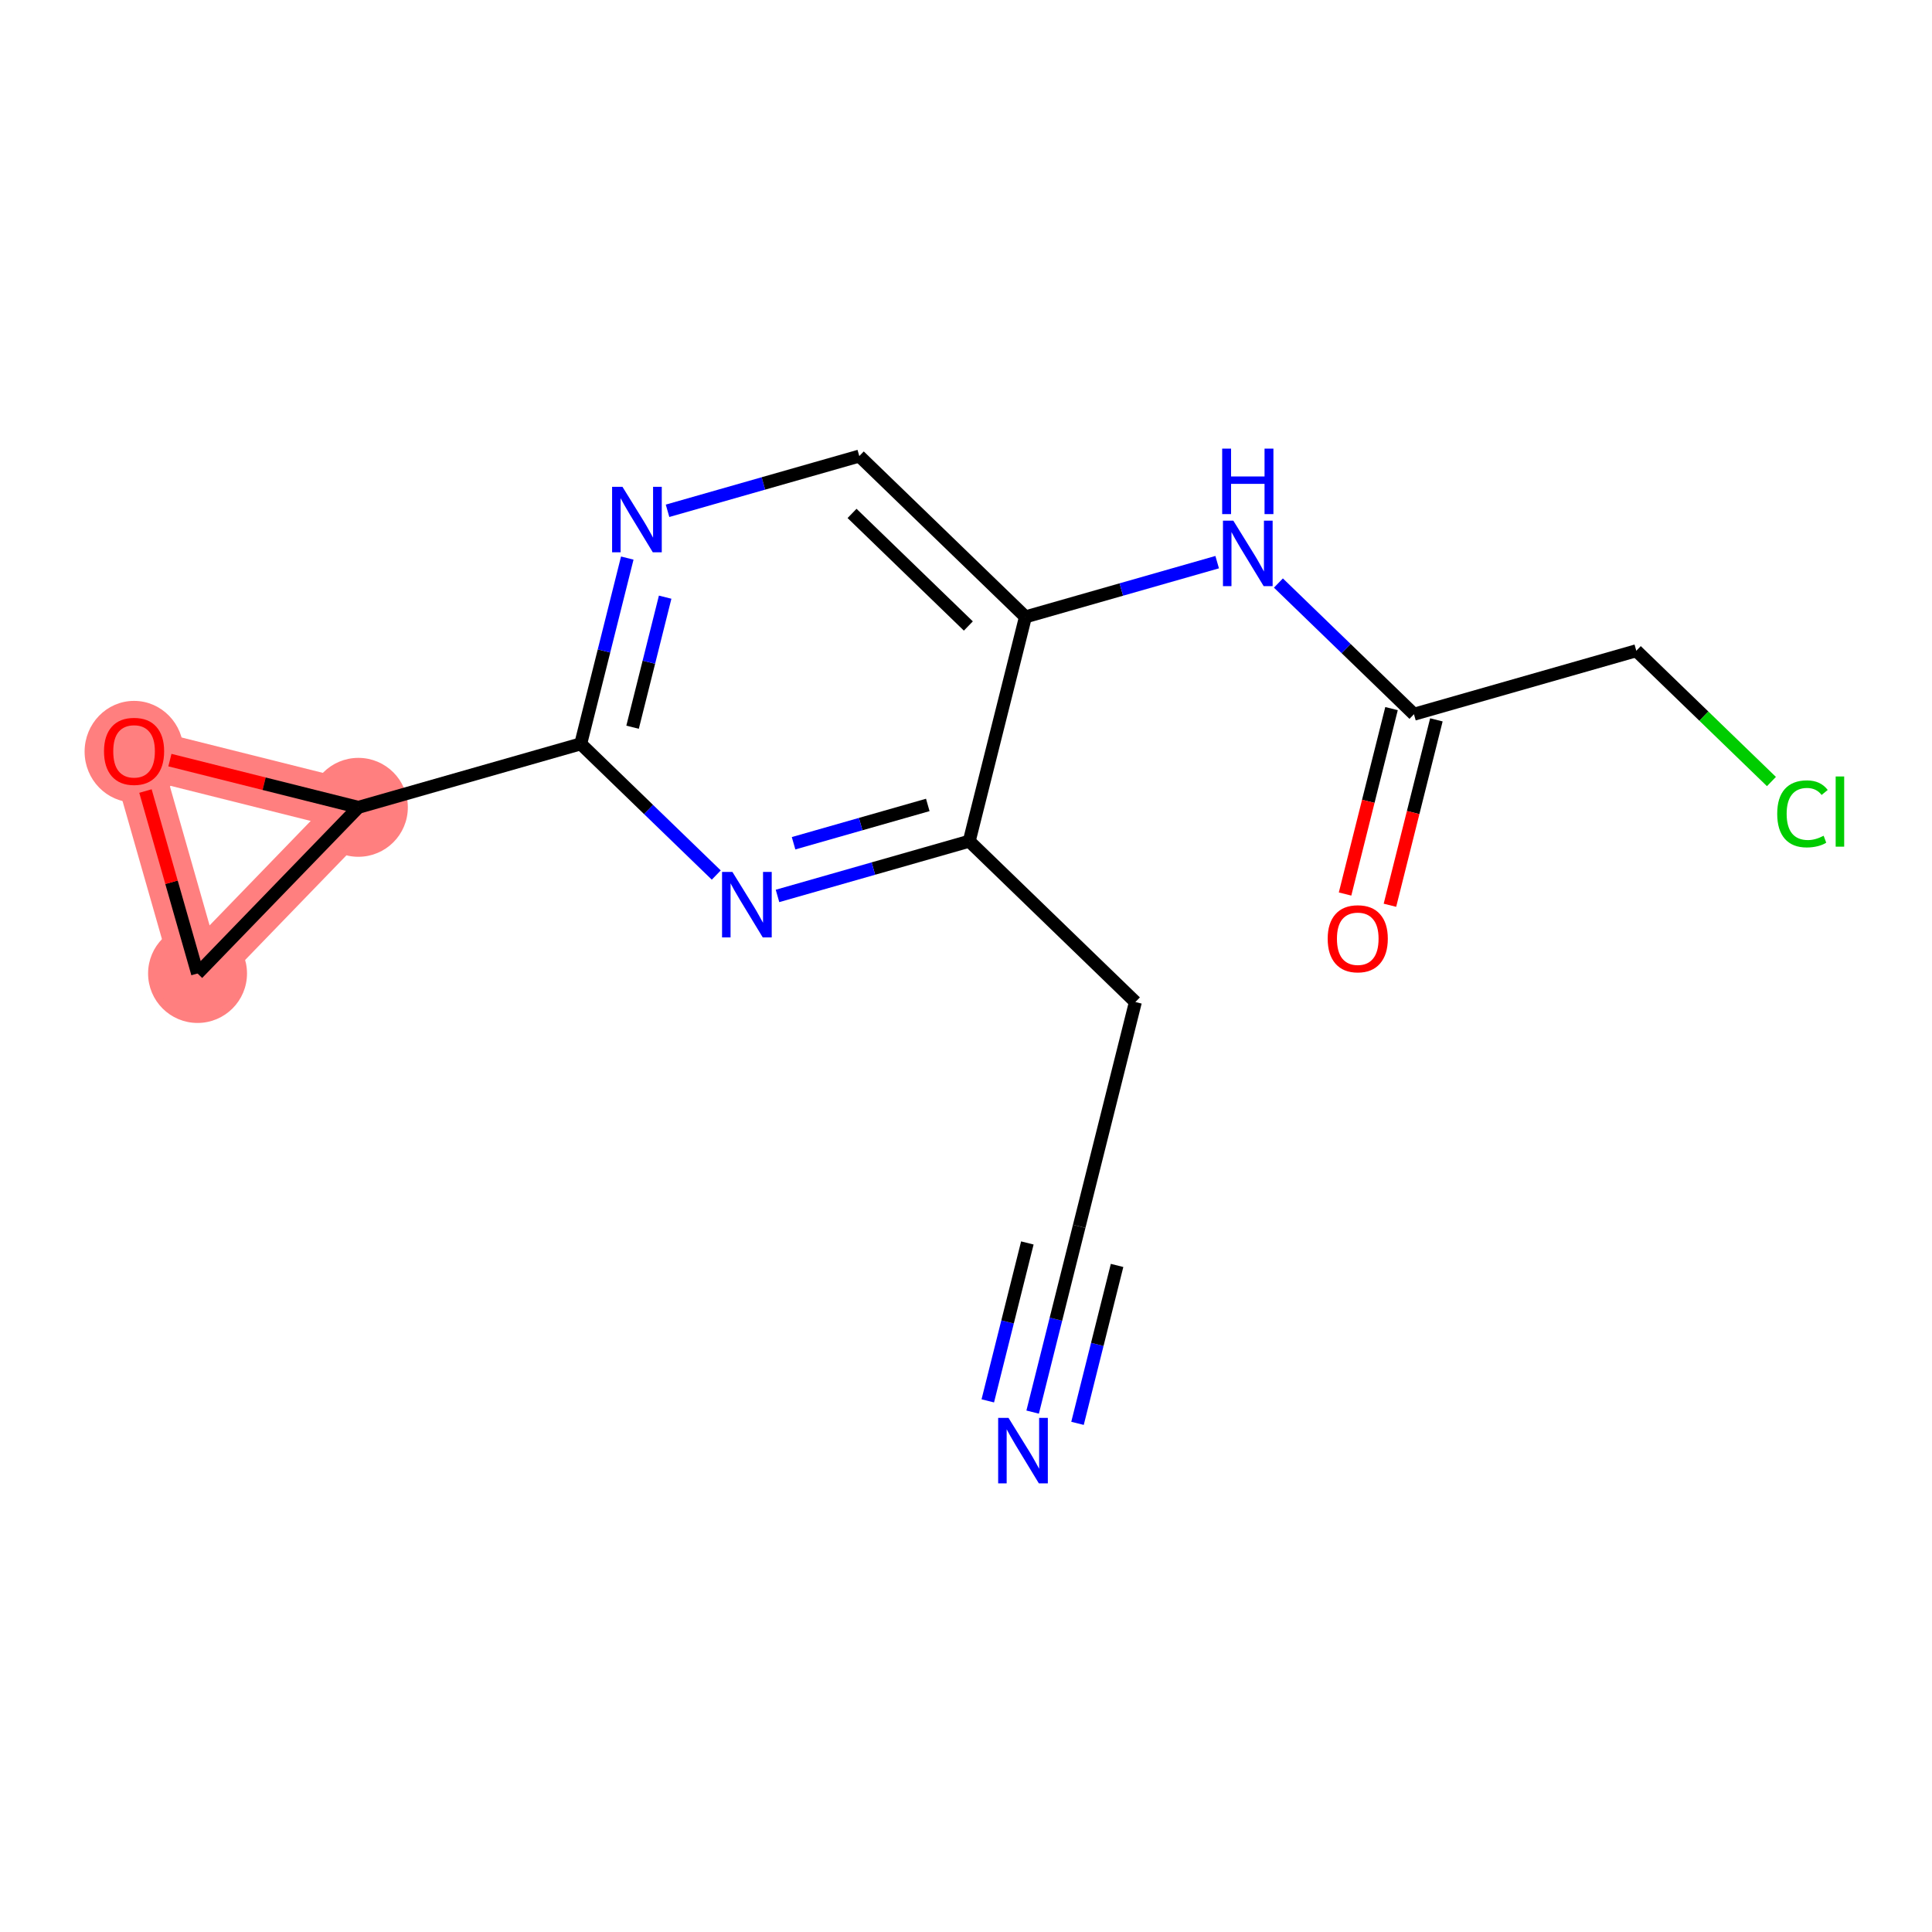 <?xml version='1.0' encoding='iso-8859-1'?>
<svg version='1.1' baseProfile='full'
              xmlns='http://www.w3.org/2000/svg'
                      xmlns:rdkit='http://www.rdkit.org/xml'
                      xmlns:xlink='http://www.w3.org/1999/xlink'
                  xml:space='preserve'
width='300px' height='300px' viewBox='0 0 300 300'>
<!-- END OF HEADER -->
<rect style='opacity:1.0;fill:#FFFFFF;stroke:none' width='300' height='300' x='0' y='0'> </rect>
<rect style='opacity:1.0;fill:#FFFFFF;stroke:none' width='300' height='300' x='0' y='0'> </rect>
<path d='M 55.648,125.362 L 30.675,151.163' style='fill:none;fill-rule:evenodd;stroke:#FF7F7F;stroke-width:7.7px;stroke-linecap:butt;stroke-linejoin:miter;stroke-opacity:1' />
<path d='M 55.648,125.362 L 20.818,116.636' style='fill:none;fill-rule:evenodd;stroke:#FF7F7F;stroke-width:7.7px;stroke-linecap:butt;stroke-linejoin:miter;stroke-opacity:1' />
<path d='M 30.675,151.163 L 20.818,116.636' style='fill:none;fill-rule:evenodd;stroke:#FF7F7F;stroke-width:7.7px;stroke-linecap:butt;stroke-linejoin:miter;stroke-opacity:1' />
<ellipse cx='55.648' cy='125.362' rx='7.181' ry='7.181'  style='fill:#FF7F7F;fill-rule:evenodd;stroke:#FF7F7F;stroke-width:1.0px;stroke-linecap:butt;stroke-linejoin:miter;stroke-opacity:1' />
<ellipse cx='30.675' cy='151.163' rx='7.181' ry='7.181'  style='fill:#FF7F7F;fill-rule:evenodd;stroke:#FF7F7F;stroke-width:1.0px;stroke-linecap:butt;stroke-linejoin:miter;stroke-opacity:1' />
<ellipse cx='20.818' cy='116.715' rx='7.181' ry='7.383'  style='fill:#FF7F7F;fill-rule:evenodd;stroke:#FF7F7F;stroke-width:1.0px;stroke-linecap:butt;stroke-linejoin:miter;stroke-opacity:1' />
<path class='bond-0 atom-0 atom-1' d='M 160.349,219.271 L 163.963,204.847' style='fill:none;fill-rule:evenodd;stroke:#0000FF;stroke-width:2.0px;stroke-linecap:butt;stroke-linejoin:miter;stroke-opacity:1' />
<path class='bond-0 atom-0 atom-1' d='M 163.963,204.847 L 167.577,190.423' style='fill:none;fill-rule:evenodd;stroke:#000000;stroke-width:2.0px;stroke-linecap:butt;stroke-linejoin:miter;stroke-opacity:1' />
<path class='bond-0 atom-0 atom-1' d='M 167.315,221.017 L 170.387,208.756' style='fill:none;fill-rule:evenodd;stroke:#0000FF;stroke-width:2.0px;stroke-linecap:butt;stroke-linejoin:miter;stroke-opacity:1' />
<path class='bond-0 atom-0 atom-1' d='M 170.387,208.756 L 173.459,196.496' style='fill:none;fill-rule:evenodd;stroke:#000000;stroke-width:2.0px;stroke-linecap:butt;stroke-linejoin:miter;stroke-opacity:1' />
<path class='bond-0 atom-0 atom-1' d='M 153.383,217.526 L 156.455,205.266' style='fill:none;fill-rule:evenodd;stroke:#0000FF;stroke-width:2.0px;stroke-linecap:butt;stroke-linejoin:miter;stroke-opacity:1' />
<path class='bond-0 atom-0 atom-1' d='M 156.455,205.266 L 159.527,193.005' style='fill:none;fill-rule:evenodd;stroke:#000000;stroke-width:2.0px;stroke-linecap:butt;stroke-linejoin:miter;stroke-opacity:1' />
<path class='bond-1 atom-1 atom-2' d='M 167.577,190.423 L 176.304,155.593' style='fill:none;fill-rule:evenodd;stroke:#000000;stroke-width:2.0px;stroke-linecap:butt;stroke-linejoin:miter;stroke-opacity:1' />
<path class='bond-2 atom-2 atom-3' d='M 176.304,155.593 L 150.503,130.62' style='fill:none;fill-rule:evenodd;stroke:#000000;stroke-width:2.0px;stroke-linecap:butt;stroke-linejoin:miter;stroke-opacity:1' />
<path class='bond-3 atom-3 atom-4' d='M 150.503,130.62 L 135.617,134.87' style='fill:none;fill-rule:evenodd;stroke:#000000;stroke-width:2.0px;stroke-linecap:butt;stroke-linejoin:miter;stroke-opacity:1' />
<path class='bond-3 atom-3 atom-4' d='M 135.617,134.87 L 120.73,139.12' style='fill:none;fill-rule:evenodd;stroke:#0000FF;stroke-width:2.0px;stroke-linecap:butt;stroke-linejoin:miter;stroke-opacity:1' />
<path class='bond-3 atom-3 atom-4' d='M 144.066,124.99 L 133.645,127.965' style='fill:none;fill-rule:evenodd;stroke:#000000;stroke-width:2.0px;stroke-linecap:butt;stroke-linejoin:miter;stroke-opacity:1' />
<path class='bond-3 atom-3 atom-4' d='M 133.645,127.965 L 123.225,130.94' style='fill:none;fill-rule:evenodd;stroke:#0000FF;stroke-width:2.0px;stroke-linecap:butt;stroke-linejoin:miter;stroke-opacity:1' />
<path class='bond-16 atom-11 atom-3' d='M 159.23,95.79 L 150.503,130.62' style='fill:none;fill-rule:evenodd;stroke:#000000;stroke-width:2.0px;stroke-linecap:butt;stroke-linejoin:miter;stroke-opacity:1' />
<path class='bond-4 atom-4 atom-5' d='M 111.222,135.876 L 100.699,125.69' style='fill:none;fill-rule:evenodd;stroke:#0000FF;stroke-width:2.0px;stroke-linecap:butt;stroke-linejoin:miter;stroke-opacity:1' />
<path class='bond-4 atom-4 atom-5' d='M 100.699,125.69 L 90.175,115.505' style='fill:none;fill-rule:evenodd;stroke:#000000;stroke-width:2.0px;stroke-linecap:butt;stroke-linejoin:miter;stroke-opacity:1' />
<path class='bond-5 atom-5 atom-6' d='M 90.175,115.505 L 55.648,125.362' style='fill:none;fill-rule:evenodd;stroke:#000000;stroke-width:2.0px;stroke-linecap:butt;stroke-linejoin:miter;stroke-opacity:1' />
<path class='bond-8 atom-5 atom-9' d='M 90.175,115.505 L 93.789,101.081' style='fill:none;fill-rule:evenodd;stroke:#000000;stroke-width:2.0px;stroke-linecap:butt;stroke-linejoin:miter;stroke-opacity:1' />
<path class='bond-8 atom-5 atom-9' d='M 93.789,101.081 L 97.403,86.657' style='fill:none;fill-rule:evenodd;stroke:#0000FF;stroke-width:2.0px;stroke-linecap:butt;stroke-linejoin:miter;stroke-opacity:1' />
<path class='bond-8 atom-5 atom-9' d='M 98.226,112.923 L 100.756,102.826' style='fill:none;fill-rule:evenodd;stroke:#000000;stroke-width:2.0px;stroke-linecap:butt;stroke-linejoin:miter;stroke-opacity:1' />
<path class='bond-8 atom-5 atom-9' d='M 100.756,102.826 L 103.285,92.729' style='fill:none;fill-rule:evenodd;stroke:#0000FF;stroke-width:2.0px;stroke-linecap:butt;stroke-linejoin:miter;stroke-opacity:1' />
<path class='bond-6 atom-6 atom-7' d='M 55.648,125.362 L 30.675,151.163' style='fill:none;fill-rule:evenodd;stroke:#000000;stroke-width:2.0px;stroke-linecap:butt;stroke-linejoin:miter;stroke-opacity:1' />
<path class='bond-17 atom-8 atom-6' d='M 26.383,118.03 L 41.016,121.696' style='fill:none;fill-rule:evenodd;stroke:#FF0000;stroke-width:2.0px;stroke-linecap:butt;stroke-linejoin:miter;stroke-opacity:1' />
<path class='bond-17 atom-8 atom-6' d='M 41.016,121.696 L 55.648,125.362' style='fill:none;fill-rule:evenodd;stroke:#000000;stroke-width:2.0px;stroke-linecap:butt;stroke-linejoin:miter;stroke-opacity:1' />
<path class='bond-7 atom-7 atom-8' d='M 30.675,151.163 L 26.631,136.998' style='fill:none;fill-rule:evenodd;stroke:#000000;stroke-width:2.0px;stroke-linecap:butt;stroke-linejoin:miter;stroke-opacity:1' />
<path class='bond-7 atom-7 atom-8' d='M 26.631,136.998 L 22.587,122.833' style='fill:none;fill-rule:evenodd;stroke:#FF0000;stroke-width:2.0px;stroke-linecap:butt;stroke-linejoin:miter;stroke-opacity:1' />
<path class='bond-9 atom-9 atom-10' d='M 103.656,79.317 L 118.543,75.067' style='fill:none;fill-rule:evenodd;stroke:#0000FF;stroke-width:2.0px;stroke-linecap:butt;stroke-linejoin:miter;stroke-opacity:1' />
<path class='bond-9 atom-9 atom-10' d='M 118.543,75.067 L 133.43,70.817' style='fill:none;fill-rule:evenodd;stroke:#000000;stroke-width:2.0px;stroke-linecap:butt;stroke-linejoin:miter;stroke-opacity:1' />
<path class='bond-10 atom-10 atom-11' d='M 133.43,70.817 L 159.23,95.79' style='fill:none;fill-rule:evenodd;stroke:#000000;stroke-width:2.0px;stroke-linecap:butt;stroke-linejoin:miter;stroke-opacity:1' />
<path class='bond-10 atom-10 atom-11' d='M 132.305,79.723 L 150.366,97.204' style='fill:none;fill-rule:evenodd;stroke:#000000;stroke-width:2.0px;stroke-linecap:butt;stroke-linejoin:miter;stroke-opacity:1' />
<path class='bond-11 atom-11 atom-12' d='M 159.23,95.79 L 174.117,91.54' style='fill:none;fill-rule:evenodd;stroke:#000000;stroke-width:2.0px;stroke-linecap:butt;stroke-linejoin:miter;stroke-opacity:1' />
<path class='bond-11 atom-11 atom-12' d='M 174.117,91.54 L 189.003,87.29' style='fill:none;fill-rule:evenodd;stroke:#0000FF;stroke-width:2.0px;stroke-linecap:butt;stroke-linejoin:miter;stroke-opacity:1' />
<path class='bond-12 atom-12 atom-13' d='M 198.512,90.534 L 209.035,100.719' style='fill:none;fill-rule:evenodd;stroke:#0000FF;stroke-width:2.0px;stroke-linecap:butt;stroke-linejoin:miter;stroke-opacity:1' />
<path class='bond-12 atom-12 atom-13' d='M 209.035,100.719 L 219.558,110.905' style='fill:none;fill-rule:evenodd;stroke:#000000;stroke-width:2.0px;stroke-linecap:butt;stroke-linejoin:miter;stroke-opacity:1' />
<path class='bond-13 atom-13 atom-14' d='M 216.075,110.032 L 212.468,124.428' style='fill:none;fill-rule:evenodd;stroke:#000000;stroke-width:2.0px;stroke-linecap:butt;stroke-linejoin:miter;stroke-opacity:1' />
<path class='bond-13 atom-13 atom-14' d='M 212.468,124.428 L 208.861,138.823' style='fill:none;fill-rule:evenodd;stroke:#FF0000;stroke-width:2.0px;stroke-linecap:butt;stroke-linejoin:miter;stroke-opacity:1' />
<path class='bond-13 atom-13 atom-14' d='M 223.041,111.778 L 219.434,126.173' style='fill:none;fill-rule:evenodd;stroke:#000000;stroke-width:2.0px;stroke-linecap:butt;stroke-linejoin:miter;stroke-opacity:1' />
<path class='bond-13 atom-13 atom-14' d='M 219.434,126.173 L 215.828,140.568' style='fill:none;fill-rule:evenodd;stroke:#FF0000;stroke-width:2.0px;stroke-linecap:butt;stroke-linejoin:miter;stroke-opacity:1' />
<path class='bond-14 atom-13 atom-15' d='M 219.558,110.905 L 254.085,101.047' style='fill:none;fill-rule:evenodd;stroke:#000000;stroke-width:2.0px;stroke-linecap:butt;stroke-linejoin:miter;stroke-opacity:1' />
<path class='bond-15 atom-15 atom-16' d='M 254.085,101.047 L 264.576,111.202' style='fill:none;fill-rule:evenodd;stroke:#000000;stroke-width:2.0px;stroke-linecap:butt;stroke-linejoin:miter;stroke-opacity:1' />
<path class='bond-15 atom-15 atom-16' d='M 264.576,111.202 L 275.067,121.356' style='fill:none;fill-rule:evenodd;stroke:#00CC00;stroke-width:2.0px;stroke-linecap:butt;stroke-linejoin:miter;stroke-opacity:1' />
<path  class='atom-0' d='M 156.603 220.169
L 159.935 225.555
Q 160.265 226.087, 160.797 227.049
Q 161.328 228.011, 161.357 228.069
L 161.357 220.169
L 162.707 220.169
L 162.707 230.338
L 161.314 230.338
L 157.737 224.449
Q 157.321 223.76, 156.876 222.97
Q 156.445 222.18, 156.315 221.936
L 156.315 230.338
L 154.994 230.338
L 154.994 220.169
L 156.603 220.169
' fill='#0000FF'/>
<path  class='atom-4' d='M 113.728 135.393
L 117.06 140.779
Q 117.391 141.311, 117.922 142.273
Q 118.454 143.235, 118.482 143.293
L 118.482 135.393
L 119.832 135.393
L 119.832 145.562
L 118.439 145.562
L 114.863 139.673
Q 114.446 138.984, 114.001 138.194
Q 113.57 137.404, 113.441 137.16
L 113.441 145.562
L 112.12 145.562
L 112.12 135.393
L 113.728 135.393
' fill='#0000FF'/>
<path  class='atom-8' d='M 16.15 116.664
Q 16.15 114.223, 17.356 112.858
Q 18.563 111.494, 20.818 111.494
Q 23.073 111.494, 24.279 112.858
Q 25.486 114.223, 25.486 116.664
Q 25.486 119.135, 24.265 120.542
Q 23.044 121.936, 20.818 121.936
Q 18.577 121.936, 17.356 120.542
Q 16.15 119.149, 16.15 116.664
M 20.818 120.786
Q 22.369 120.786, 23.202 119.752
Q 24.049 118.704, 24.049 116.664
Q 24.049 114.668, 23.202 113.663
Q 22.369 112.643, 20.818 112.643
Q 19.267 112.643, 18.419 113.648
Q 17.586 114.654, 17.586 116.664
Q 17.586 118.718, 18.419 119.752
Q 19.267 120.786, 20.818 120.786
' fill='#FF0000'/>
<path  class='atom-9' d='M 96.654 75.59
L 99.987 80.976
Q 100.317 81.508, 100.848 82.47
Q 101.38 83.432, 101.409 83.49
L 101.409 75.59
L 102.759 75.59
L 102.759 85.759
L 101.365 85.759
L 97.789 79.87
Q 97.373 79.181, 96.927 78.391
Q 96.496 77.601, 96.367 77.357
L 96.367 85.759
L 95.046 85.759
L 95.046 75.59
L 96.654 75.59
' fill='#0000FF'/>
<path  class='atom-12' d='M 191.51 80.848
L 194.842 86.234
Q 195.172 86.765, 195.704 87.728
Q 196.235 88.69, 196.264 88.747
L 196.264 80.848
L 197.614 80.848
L 197.614 91.017
L 196.221 91.017
L 192.644 85.128
Q 192.228 84.438, 191.783 83.648
Q 191.352 82.859, 191.222 82.614
L 191.222 91.017
L 189.901 91.017
L 189.901 80.848
L 191.51 80.848
' fill='#0000FF'/>
<path  class='atom-12' d='M 189.779 69.662
L 191.158 69.662
L 191.158 73.985
L 196.357 73.985
L 196.357 69.662
L 197.736 69.662
L 197.736 79.831
L 196.357 79.831
L 196.357 75.134
L 191.158 75.134
L 191.158 79.831
L 189.779 79.831
L 189.779 69.662
' fill='#0000FF'/>
<path  class='atom-14' d='M 206.163 145.764
Q 206.163 143.322, 207.37 141.958
Q 208.576 140.593, 210.831 140.593
Q 213.086 140.593, 214.293 141.958
Q 215.499 143.322, 215.499 145.764
Q 215.499 148.234, 214.278 149.642
Q 213.058 151.035, 210.831 151.035
Q 208.591 151.035, 207.37 149.642
Q 206.163 148.249, 206.163 145.764
M 210.831 149.886
Q 212.382 149.886, 213.216 148.852
Q 214.063 147.804, 214.063 145.764
Q 214.063 143.768, 213.216 142.762
Q 212.382 141.742, 210.831 141.742
Q 209.28 141.742, 208.433 142.748
Q 207.6 143.753, 207.6 145.764
Q 207.6 147.818, 208.433 148.852
Q 209.28 149.886, 210.831 149.886
' fill='#FF0000'/>
<path  class='atom-16' d='M 275.965 126.372
Q 275.965 123.844, 277.143 122.523
Q 278.335 121.187, 280.59 121.187
Q 282.687 121.187, 283.807 122.666
L 282.859 123.442
Q 282.04 122.365, 280.59 122.365
Q 279.053 122.365, 278.234 123.399
Q 277.43 124.419, 277.43 126.372
Q 277.43 128.383, 278.263 129.417
Q 279.11 130.451, 280.748 130.451
Q 281.868 130.451, 283.175 129.776
L 283.577 130.853
Q 283.046 131.198, 282.242 131.399
Q 281.437 131.6, 280.547 131.6
Q 278.335 131.6, 277.143 130.25
Q 275.965 128.9, 275.965 126.372
' fill='#00CC00'/>
<path  class='atom-16' d='M 285.042 120.57
L 286.364 120.57
L 286.364 131.471
L 285.042 131.471
L 285.042 120.57
' fill='#00CC00'/>
</svg>

